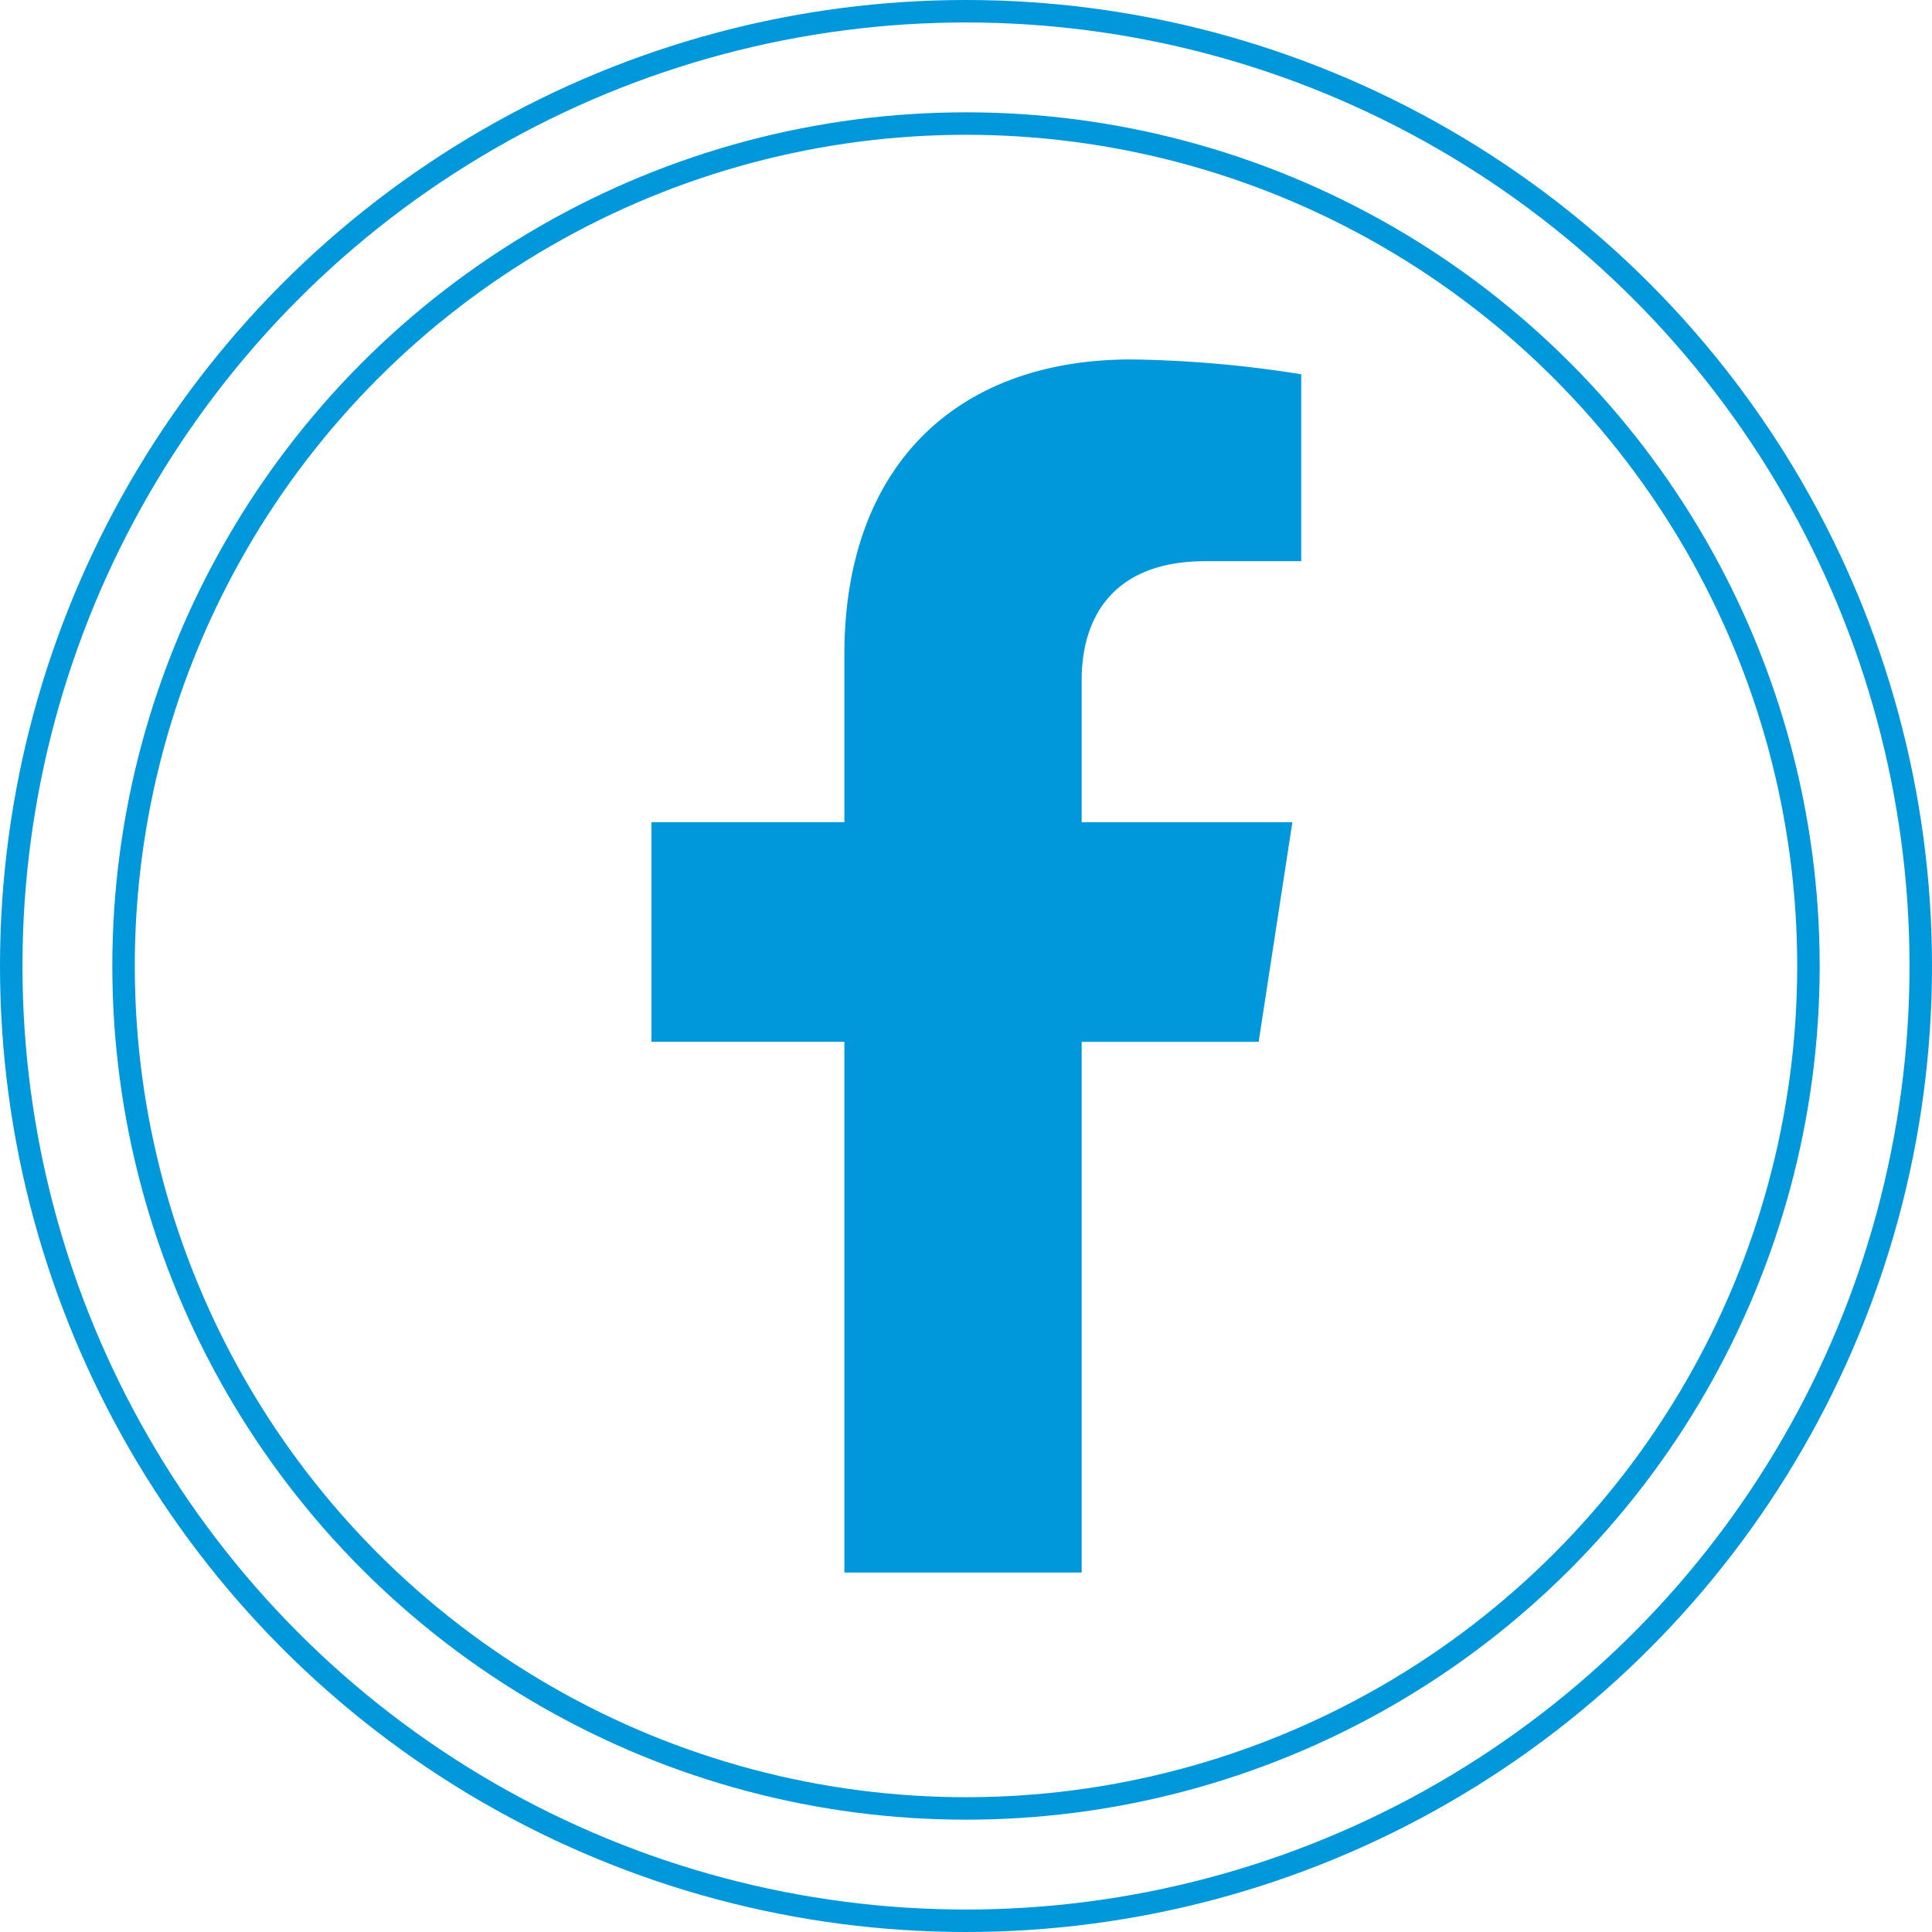 <svg xmlns="http://www.w3.org/2000/svg" width="86" height="86" viewBox="0 0 86 86"><g transform="translate(-1940 -2193)"><g transform="translate(1940 2193)" fill="none" stroke="#0097db" stroke-width="1"><circle cx="43" cy="43" r="43" stroke="none"/><circle cx="43" cy="43" r="42.5" fill="none"/></g><g transform="translate(1945 2198)" fill="none" stroke="#0097db" stroke-width="1"><circle cx="38" cy="38" r="38" stroke="none"/><circle cx="38" cy="38" r="37.5" fill="none"/></g><path d="M29.441-16.875l1.5-9.773H21.563V-32.99c0-2.674,1.31-5.28,5.51-5.28h4.263v-8.32a51.99,51.99,0,0,0-7.567-.66C16.046-47.25,11-42.569,11-34.1v7.448H2.414v9.773H11V6.75H21.563V-16.875Z" transform="translate(1966.586 2256.25)" fill="#0097db"/></g></svg>